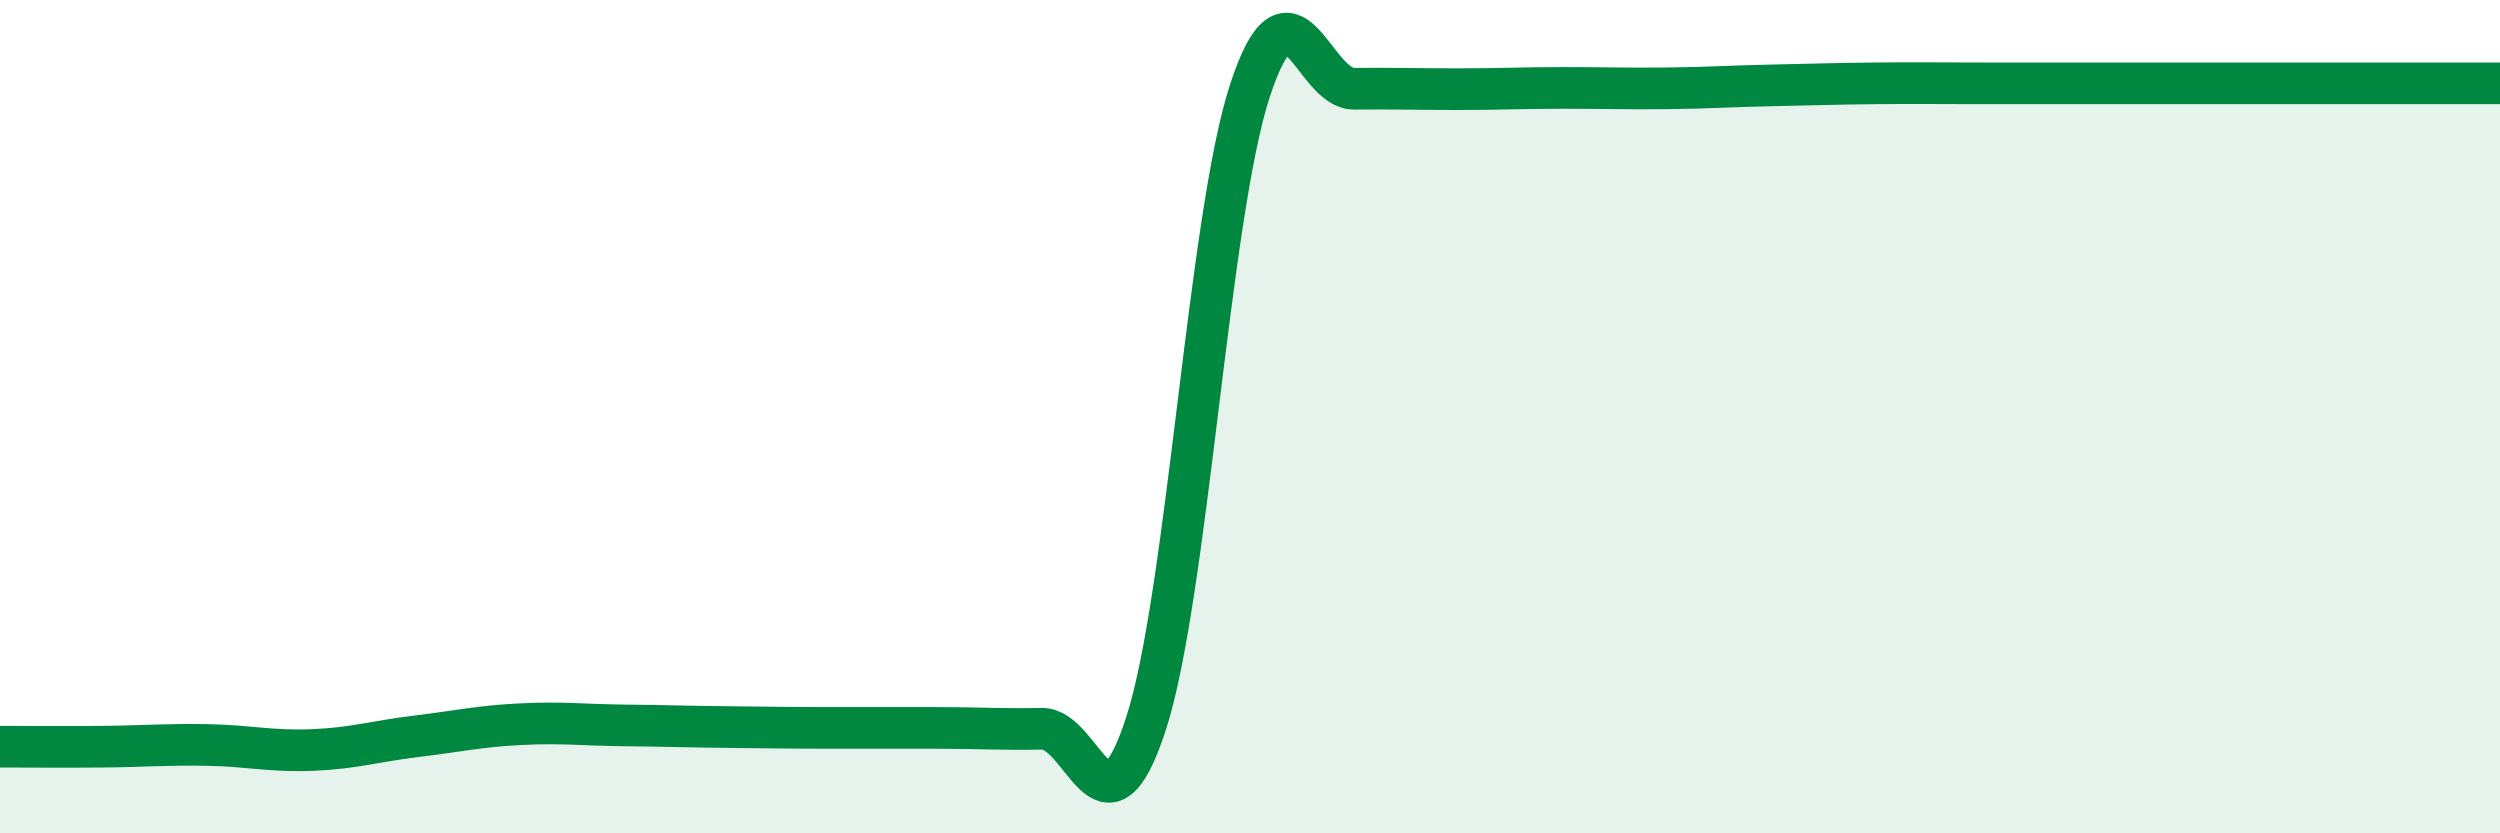 
    <svg width="60" height="20" viewBox="0 0 60 20" xmlns="http://www.w3.org/2000/svg">
      <path
        d="M 0,17.92 C 0.5,17.92 1.5,17.93 2.5,17.92 C 3.5,17.91 4,17.86 5,17.88 C 6,17.9 6.5,18.04 7.5,18 C 8.5,17.96 9,17.79 10,17.67 C 11,17.55 11.5,17.43 12.5,17.38 C 13.5,17.33 14,17.4 15,17.41 C 16,17.42 16.5,17.44 17.5,17.45 C 18.5,17.46 19,17.47 20,17.47 C 21,17.47 21.5,17.47 22.5,17.47 C 23.5,17.47 24,17.51 25,17.49 C 26,17.47 26.5,20.44 27.5,17.38 C 28.5,14.32 29,5.22 30,2.17 C 31,-0.88 31.5,2.14 32.5,2.13 C 33.5,2.12 34,2.14 35,2.14 C 36,2.14 36.5,2.11 37.5,2.11 C 38.5,2.11 39,2.13 40,2.12 C 41,2.11 41.5,2.07 42.5,2.05 C 43.5,2.03 44,2.01 45,2 C 46,1.99 46.5,2 47.5,2 C 48.5,2 49,2 50,2 C 51,2 51.5,2 52.5,2 C 53.5,2 53.5,2 55,2 C 56.5,2 59,2 60,2L60 20L0 20Z"
        fill="#008740"
        opacity="0.1"
        stroke-linecap="round"
        stroke-linejoin="round"
      />
      <path
        d="M 0,17.92 C 0.5,17.92 1.5,17.93 2.5,17.92 C 3.5,17.91 4,17.86 5,17.88 C 6,17.9 6.5,18.04 7.5,18 C 8.5,17.96 9,17.79 10,17.67 C 11,17.55 11.5,17.43 12.5,17.38 C 13.5,17.33 14,17.4 15,17.41 C 16,17.42 16.5,17.44 17.5,17.45 C 18.5,17.46 19,17.47 20,17.47 C 21,17.47 21.5,17.47 22.5,17.47 C 23.5,17.47 24,17.51 25,17.49 C 26,17.47 26.5,20.44 27.5,17.38 C 28.5,14.32 29,5.22 30,2.17 C 31,-0.88 31.5,2.14 32.5,2.13 C 33.5,2.12 34,2.14 35,2.14 C 36,2.14 36.5,2.11 37.5,2.11 C 38.5,2.11 39,2.13 40,2.12 C 41,2.11 41.5,2.07 42.5,2.05 C 43.5,2.03 44,2.01 45,2 C 46,1.99 46.5,2 47.5,2 C 48.5,2 49,2 50,2 C 51,2 51.5,2 52.5,2 C 53.5,2 53.5,2 55,2 C 56.5,2 59,2 60,2"
        stroke="#008740"
        stroke-width="1"
        fill="none"
        stroke-linecap="round"
        stroke-linejoin="round"
      />
    </svg>
  
